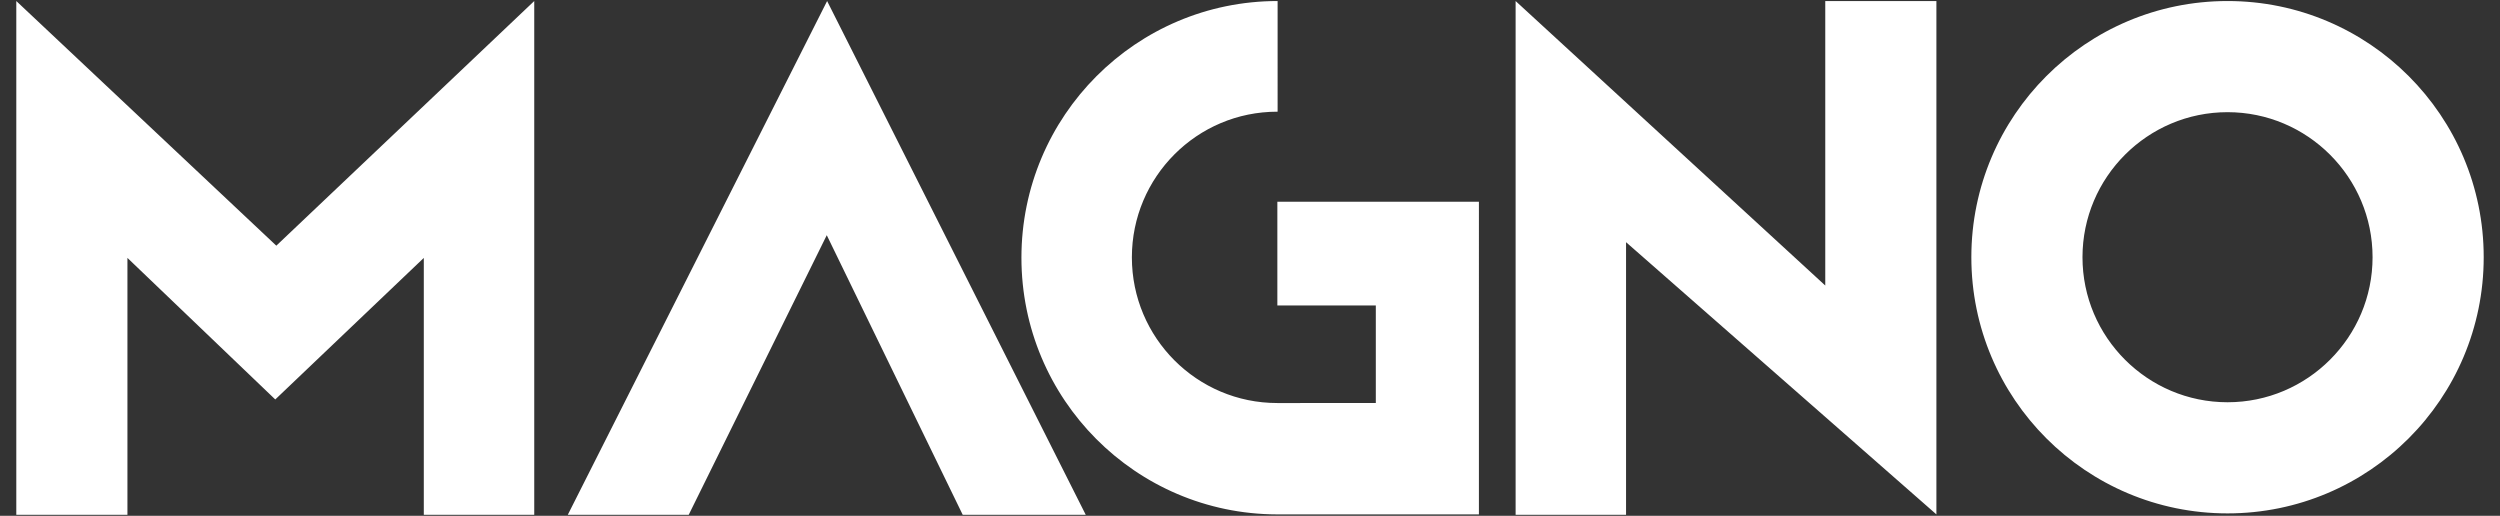<?xml version="1.0" encoding="utf-8"?>
<!-- Generator: Adobe Illustrator 16.0.0, SVG Export Plug-In . SVG Version: 6.00 Build 0)  -->
<!DOCTYPE svg PUBLIC "-//W3C//DTD SVG 1.1//EN" "http://www.w3.org/Graphics/SVG/1.1/DTD/svg11.dtd">
<svg version="1.1" id="Layer_2" xmlns="http://www.w3.org/2000/svg" xmlns:xlink="http://www.w3.org/1999/xlink" x="0px" y="0px"
	 width="1192.208px" height="245.988px" viewBox="0 0 1192.208 245.988" enable-background="new 0 0 1192.208 245.988"
	 xml:space="preserve">
<rect x="0" y="0" width="1192.208" height="245.988" fill="#333333" stroke="none"/>
<path fill="#FFFFFF" d="M60.771,245.494h-53v-245l124,116.667l123-116.667v245h-52.667v-122.5l-70.833,67.5l-70.5-67.5V245.494z
	 M394.271,112.161l64.833,133.333h58.667l-123.333-245l-123.667,245c0,0,0,0,57.667,0L394.271,112.161z M609.104,192.201
	c-38.292,0-69.333-31.102-69.333-69.468s31.042-69.469,69.333-69.469c0.056,0,0.111,0.004,0.167,0.005V0.494
	c-67.472,0-122.167,54.803-122.167,122.407c0,67.491,54.516,122.226,121.834,122.405c0.11,0,96.222,0,96.333,0V96.197h-96.122
	v49.464h46.955v46.538C656.104,192.199,609.131,192.201,609.104,192.201z M1062.271,53.494c-38.139,0-69.168,31.028-69.168,69.167
	s31.029,69.166,69.168,69.166s69.166-31.027,69.166-69.166S1100.41,53.494,1062.271,53.494 M1062.271,0.494
	c67.471,0,122.166,54.695,122.166,122.167c0,67.471-54.695,122.166-122.166,122.166c-67.473,0-122.167-54.695-122.167-122.166
	C940.104,55.189,994.798,0.494,1062.271,0.494L1062.271,0.494z M775.437,115.494l148,129.813V0.494h-53v135.667L722.771,0.494v245
	h52.666V115.494z"/>
</svg>
